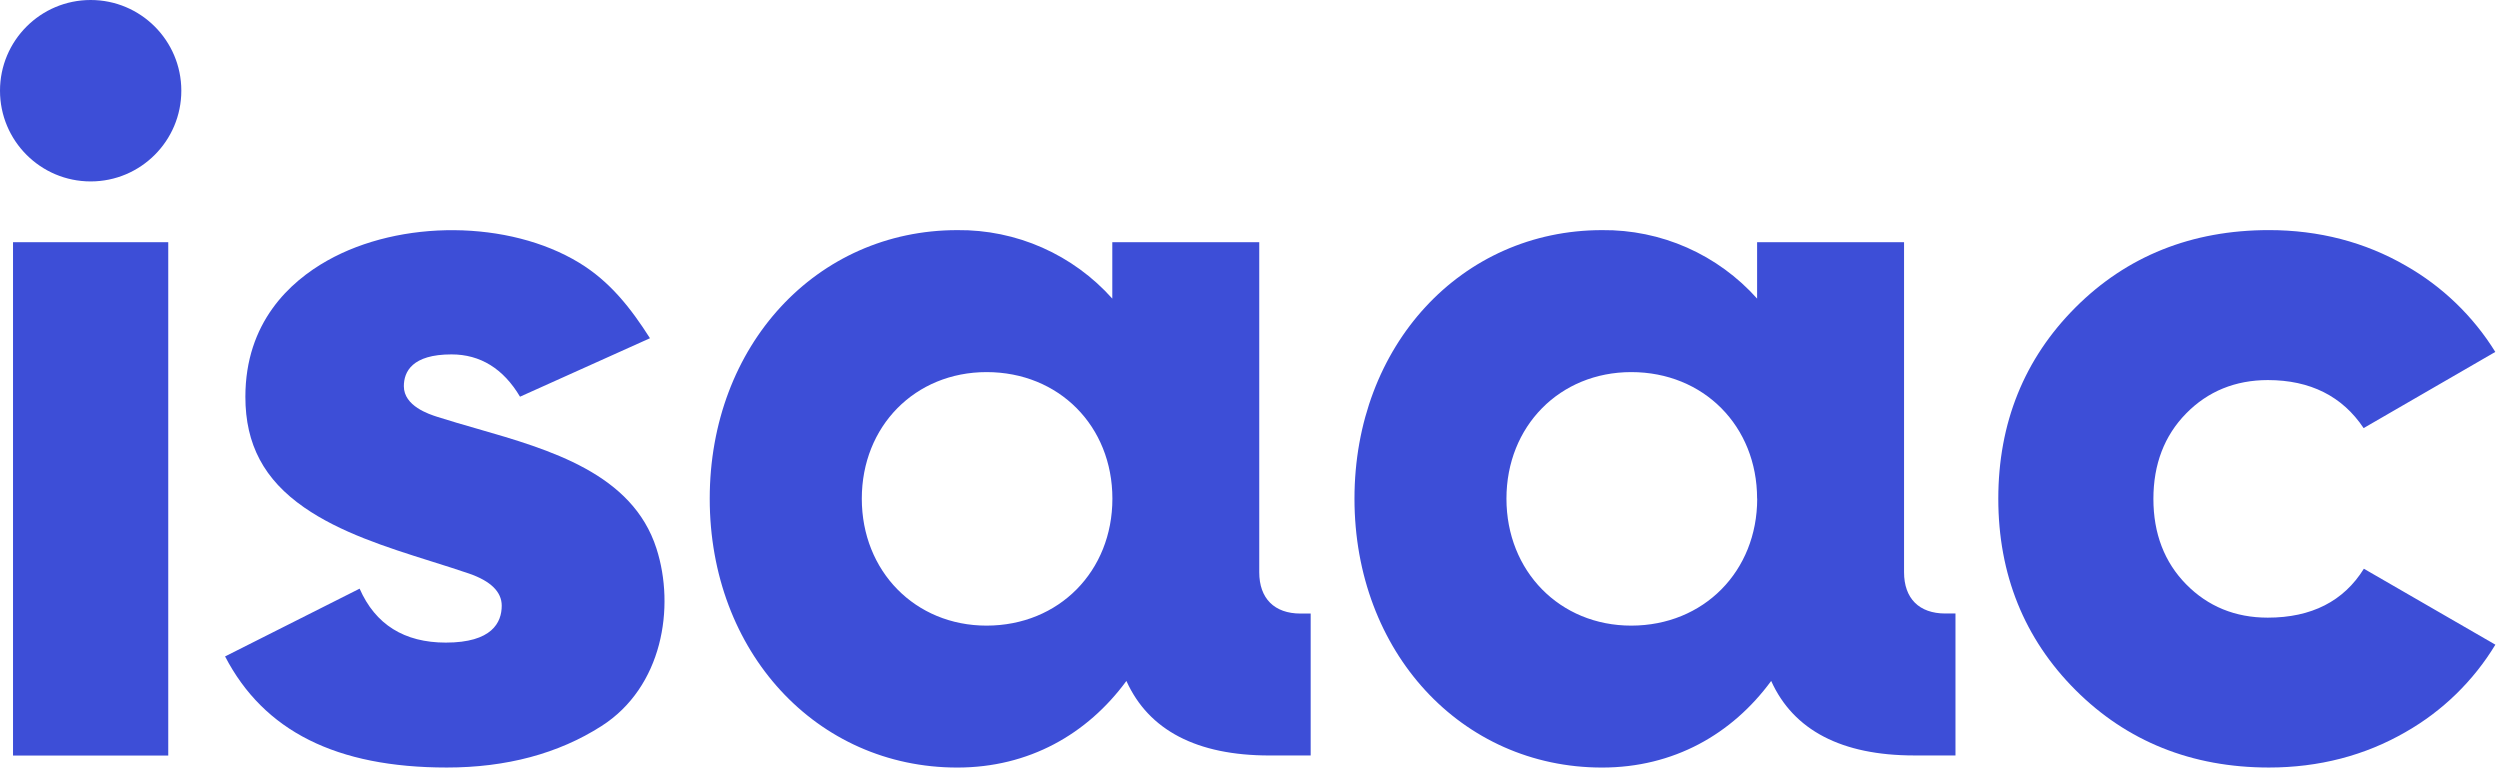 <svg width="100" height="31" viewBox="0 0 100 31" fill="none" xmlns="http://www.w3.org/2000/svg">
<path d="M52.427 24.54V30.219H50.777C47.878 30.219 45.946 29.212 45.056 27.238C43.487 29.373 41.151 30.702 38.292 30.702C32.656 30.702 28.389 26.07 28.389 19.947C28.389 13.824 32.656 9.205 38.292 9.205C39.461 9.193 40.619 9.431 41.688 9.903C42.757 10.376 43.714 11.072 44.492 11.944V9.688H50.37V22.891C50.37 23.938 50.975 24.542 52.021 24.542L52.427 24.54ZM44.496 19.947C44.496 17.047 42.362 14.884 39.464 14.884C36.603 14.884 34.472 17.047 34.472 19.947C34.472 22.847 36.605 25.025 39.464 25.025C42.362 25.022 44.496 22.847 44.496 19.947Z" fill="#3D4ED7"/>
<path d="M78.219 24.538V30.218H76.569C73.67 30.218 71.737 29.211 70.847 27.238C69.279 29.373 66.941 30.702 64.083 30.702C58.447 30.702 54.179 26.069 54.179 19.947C54.179 13.825 58.447 9.205 64.083 9.205C65.252 9.193 66.41 9.431 67.48 9.903C68.549 10.376 69.505 11.071 70.284 11.944V9.687H76.162V22.89C76.162 23.937 76.765 24.54 77.812 24.54L78.219 24.538ZM70.284 19.947C70.284 17.047 68.149 14.884 65.251 14.884C62.39 14.884 60.258 17.047 60.258 19.947C60.258 22.848 62.392 25.025 65.251 25.025C68.154 25.022 70.288 22.847 70.288 19.947H70.284Z" fill="#3D4ED7"/>
<path d="M6.73 9.688H0.521V30.222H6.73V9.688Z" fill="#3D4ED7"/>
<path d="M3.627 7.257C5.629 7.257 7.253 5.632 7.253 3.628C7.253 1.624 5.629 0 3.627 0C1.624 0 0 1.624 0 3.628C0 5.632 1.624 7.257 3.627 7.257Z" fill="#3D4ED7"/>
<path d="M19.087 17.149C18.533 16.989 18.003 16.838 17.496 16.675C17.165 16.569 16.154 16.244 16.154 15.449C16.154 14.868 16.484 14.176 18.059 14.176C19.213 14.176 20.134 14.745 20.801 15.868L25.999 13.529C25.231 12.323 24.398 11.257 23.159 10.506C20.354 8.805 16.025 8.771 13.088 10.426C11.595 11.268 9.815 12.897 9.815 15.873C9.815 17.778 10.562 19.184 12.167 20.298C13.601 21.294 15.433 21.883 17.242 22.451C17.773 22.618 18.273 22.776 18.761 22.942C19.629 23.242 20.069 23.674 20.069 24.227C20.069 24.9 19.681 25.704 17.832 25.704C16.171 25.704 15.011 24.978 14.385 23.546L9.003 26.257C10.553 29.245 13.458 30.701 17.872 30.701C20.251 30.701 22.332 30.147 24.055 29.045C26.5 27.487 27.015 24.292 26.259 21.942C25.299 18.948 22.015 17.992 19.087 17.149Z" fill="#3D4ED7"/>
<path d="M87.445 23.371C86.576 22.487 86.136 21.34 86.136 19.955C86.136 18.57 86.576 17.424 87.445 16.539C88.313 15.653 89.414 15.203 90.714 15.203C92.408 15.203 93.695 15.849 94.545 17.124L99.812 14.077C98.926 12.646 97.695 11.46 96.232 10.627C94.599 9.683 92.757 9.204 90.756 9.204C87.674 9.204 85.072 10.244 83.022 12.295C80.971 14.345 79.932 16.922 79.932 19.949C79.932 22.976 80.971 25.552 83.022 27.603C85.072 29.653 87.673 30.701 90.756 30.701C92.757 30.701 94.599 30.222 96.232 29.277C97.704 28.438 98.937 27.236 99.815 25.787L94.555 22.749C93.749 24.048 92.458 24.706 90.711 24.706C89.414 24.707 88.314 24.257 87.445 23.371Z" fill="#3D4ED7"/>
</svg>
